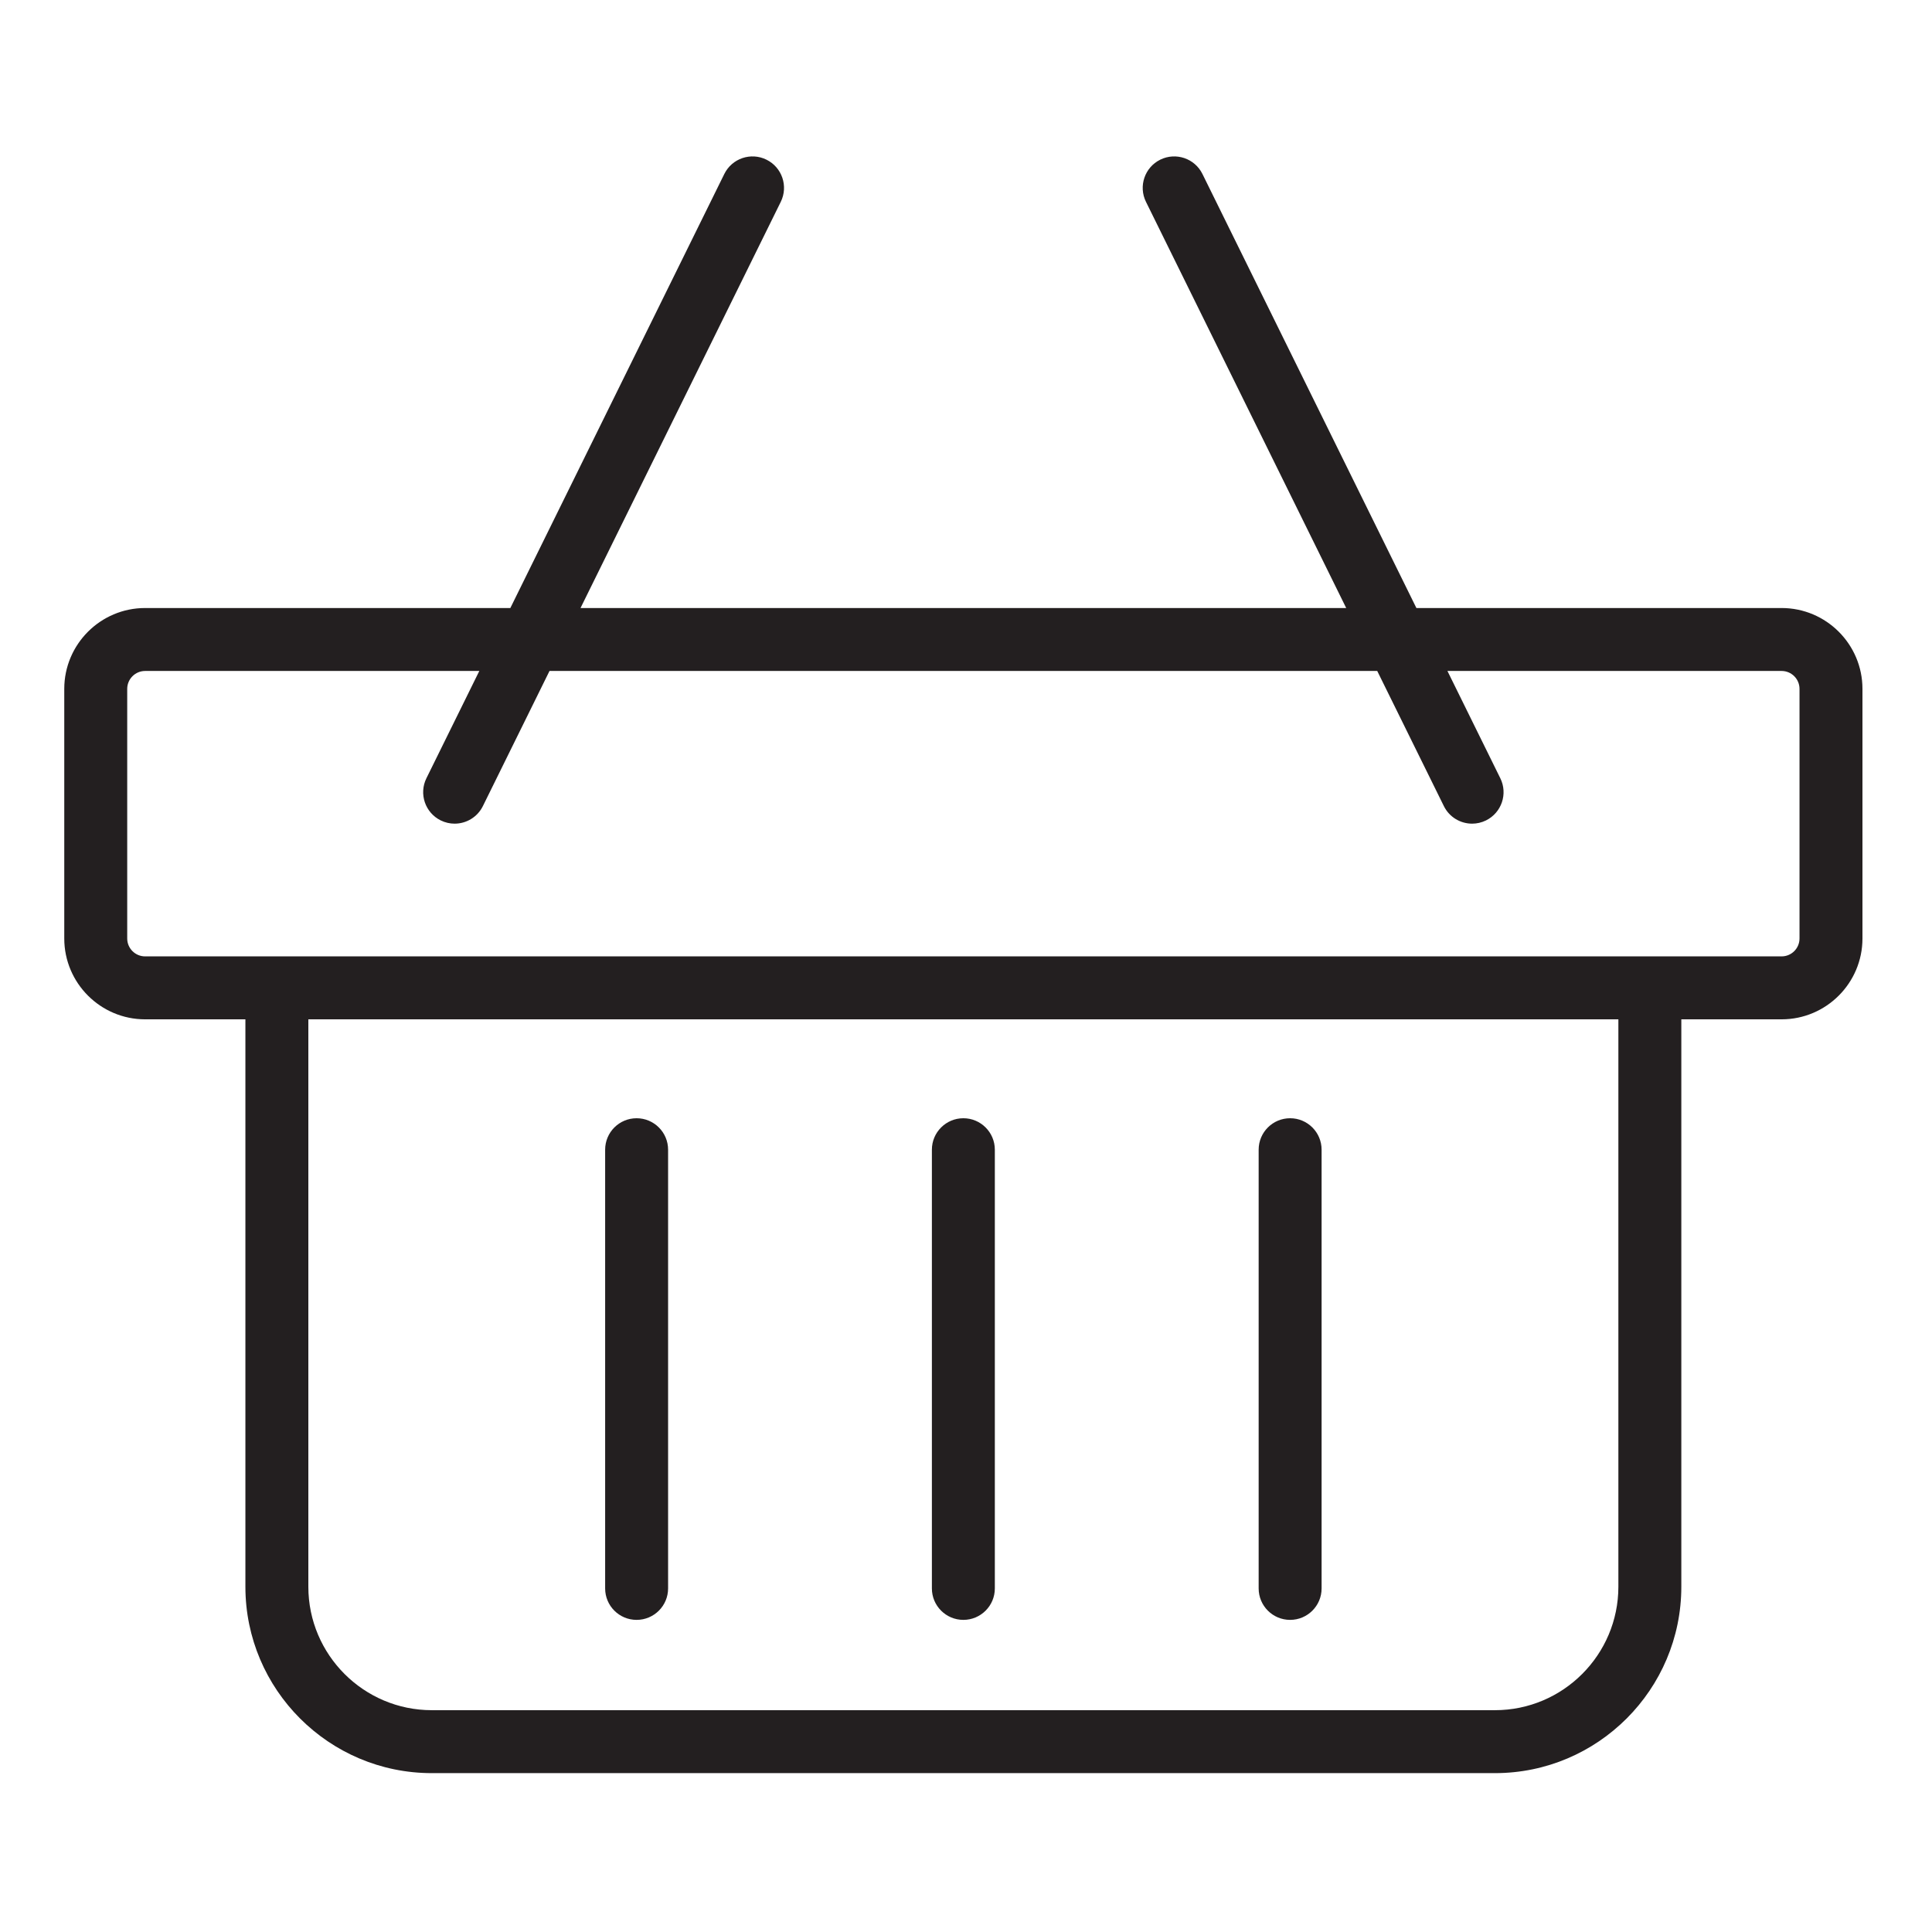 <svg width="100%" height="100%" viewBox="0 0 200 200" version="1.1" xmlns="http://www.w3.org/2000/svg" xmlns:xlink="http://www.w3.org/1999/xlink" xml:space="preserve" xmlns:serif="http://www.serif.com/" style="fill-rule:evenodd;clip-rule:evenodd;stroke-linejoin:round;stroke-miterlimit:2;">
    <g transform="matrix(2.162,0,0,2.162,-1152.75,-486.329)">
        <path d="M619.35,269.88C619.35,270.353 618.966,270.737 618.493,270.737L540.135,270.737C539.663,270.737 539.278,270.353 539.278,269.88L539.278,257.928C539.278,257.456 539.663,257.071 540.135,257.071L556.137,257.071L553.604,262.208C553.236,262.955 553.543,263.858 554.29,264.227C554.504,264.332 554.731,264.382 554.955,264.382C555.511,264.382 556.045,264.073 556.308,263.541L559.498,257.071L599.131,257.071L602.321,263.541C602.583,264.073 603.118,264.382 603.674,264.382C603.897,264.382 604.125,264.332 604.339,264.227C605.085,263.858 605.393,262.955 605.024,262.208L602.492,257.071L618.493,257.071C618.966,257.071 619.35,257.456 619.35,257.928L619.35,269.88ZM604.768,306.83L553.861,306.83C550.603,306.83 547.951,304.178 547.951,300.919L547.951,273.751L610.677,273.751L610.677,300.919C610.677,304.178 608.026,306.83 604.768,306.83ZM618.493,254.057L601.006,254.057L590.761,233.274C590.393,232.528 589.489,232.221 588.742,232.589C587.996,232.957 587.689,233.861 588.057,234.607L597.645,254.057L560.983,254.057L570.572,234.607C570.939,233.861 570.633,232.957 569.886,232.589C569.14,232.221 568.236,232.528 567.868,233.274L557.623,254.057L540.135,254.057C538.001,254.057 536.264,255.793 536.264,257.928L536.264,269.88C536.264,272.015 538.001,273.751 540.135,273.751L544.937,273.751L544.937,300.919C544.937,305.84 548.94,309.844 553.861,309.844L604.768,309.844C609.688,309.844 613.691,305.84 613.691,300.919L613.691,273.751L618.493,273.751C620.627,273.751 622.364,272.015 622.364,269.88L622.364,257.928C622.364,255.793 620.627,254.057 618.493,254.057Z" style="fill:rgb(35,31,32);fill-rule:nonzero;"/>
    </g>
    <g transform="matrix(2.162,0,0,2.162,-1152.75,-486.329)">
        <path d="M579.314,278.487C578.482,278.487 577.807,279.162 577.807,279.994L577.807,300.999C577.807,301.832 578.482,302.506 579.314,302.506C580.146,302.506 580.821,301.832 580.821,300.999L580.821,279.994C580.821,279.162 580.146,278.487 579.314,278.487Z" style="fill:rgb(35,31,32);fill-rule:nonzero;"/>
    </g>
    <g transform="matrix(2.162,0,0,2.162,-1152.75,-486.329)">
        <path d="M594.96,278.487C594.127,278.487 593.453,279.162 593.453,279.994L593.453,300.999C593.453,301.832 594.127,302.506 594.96,302.506C595.792,302.506 596.467,301.832 596.467,300.999L596.467,279.994C596.467,279.162 595.792,278.487 594.96,278.487Z" style="fill:rgb(35,31,32);fill-rule:nonzero;"/>
    </g>
    <g transform="matrix(2.162,0,0,2.162,-1152.75,-486.329)">
        <path d="M563.668,278.487C562.836,278.487 562.162,279.162 562.162,279.994L562.162,300.999C562.162,301.832 562.836,302.506 563.668,302.506C564.501,302.506 565.176,301.832 565.176,300.999L565.176,279.994C565.176,279.162 564.501,278.487 563.668,278.487Z" style="fill:rgb(35,31,32);fill-rule:nonzero;"/>
    </g>
</svg>

